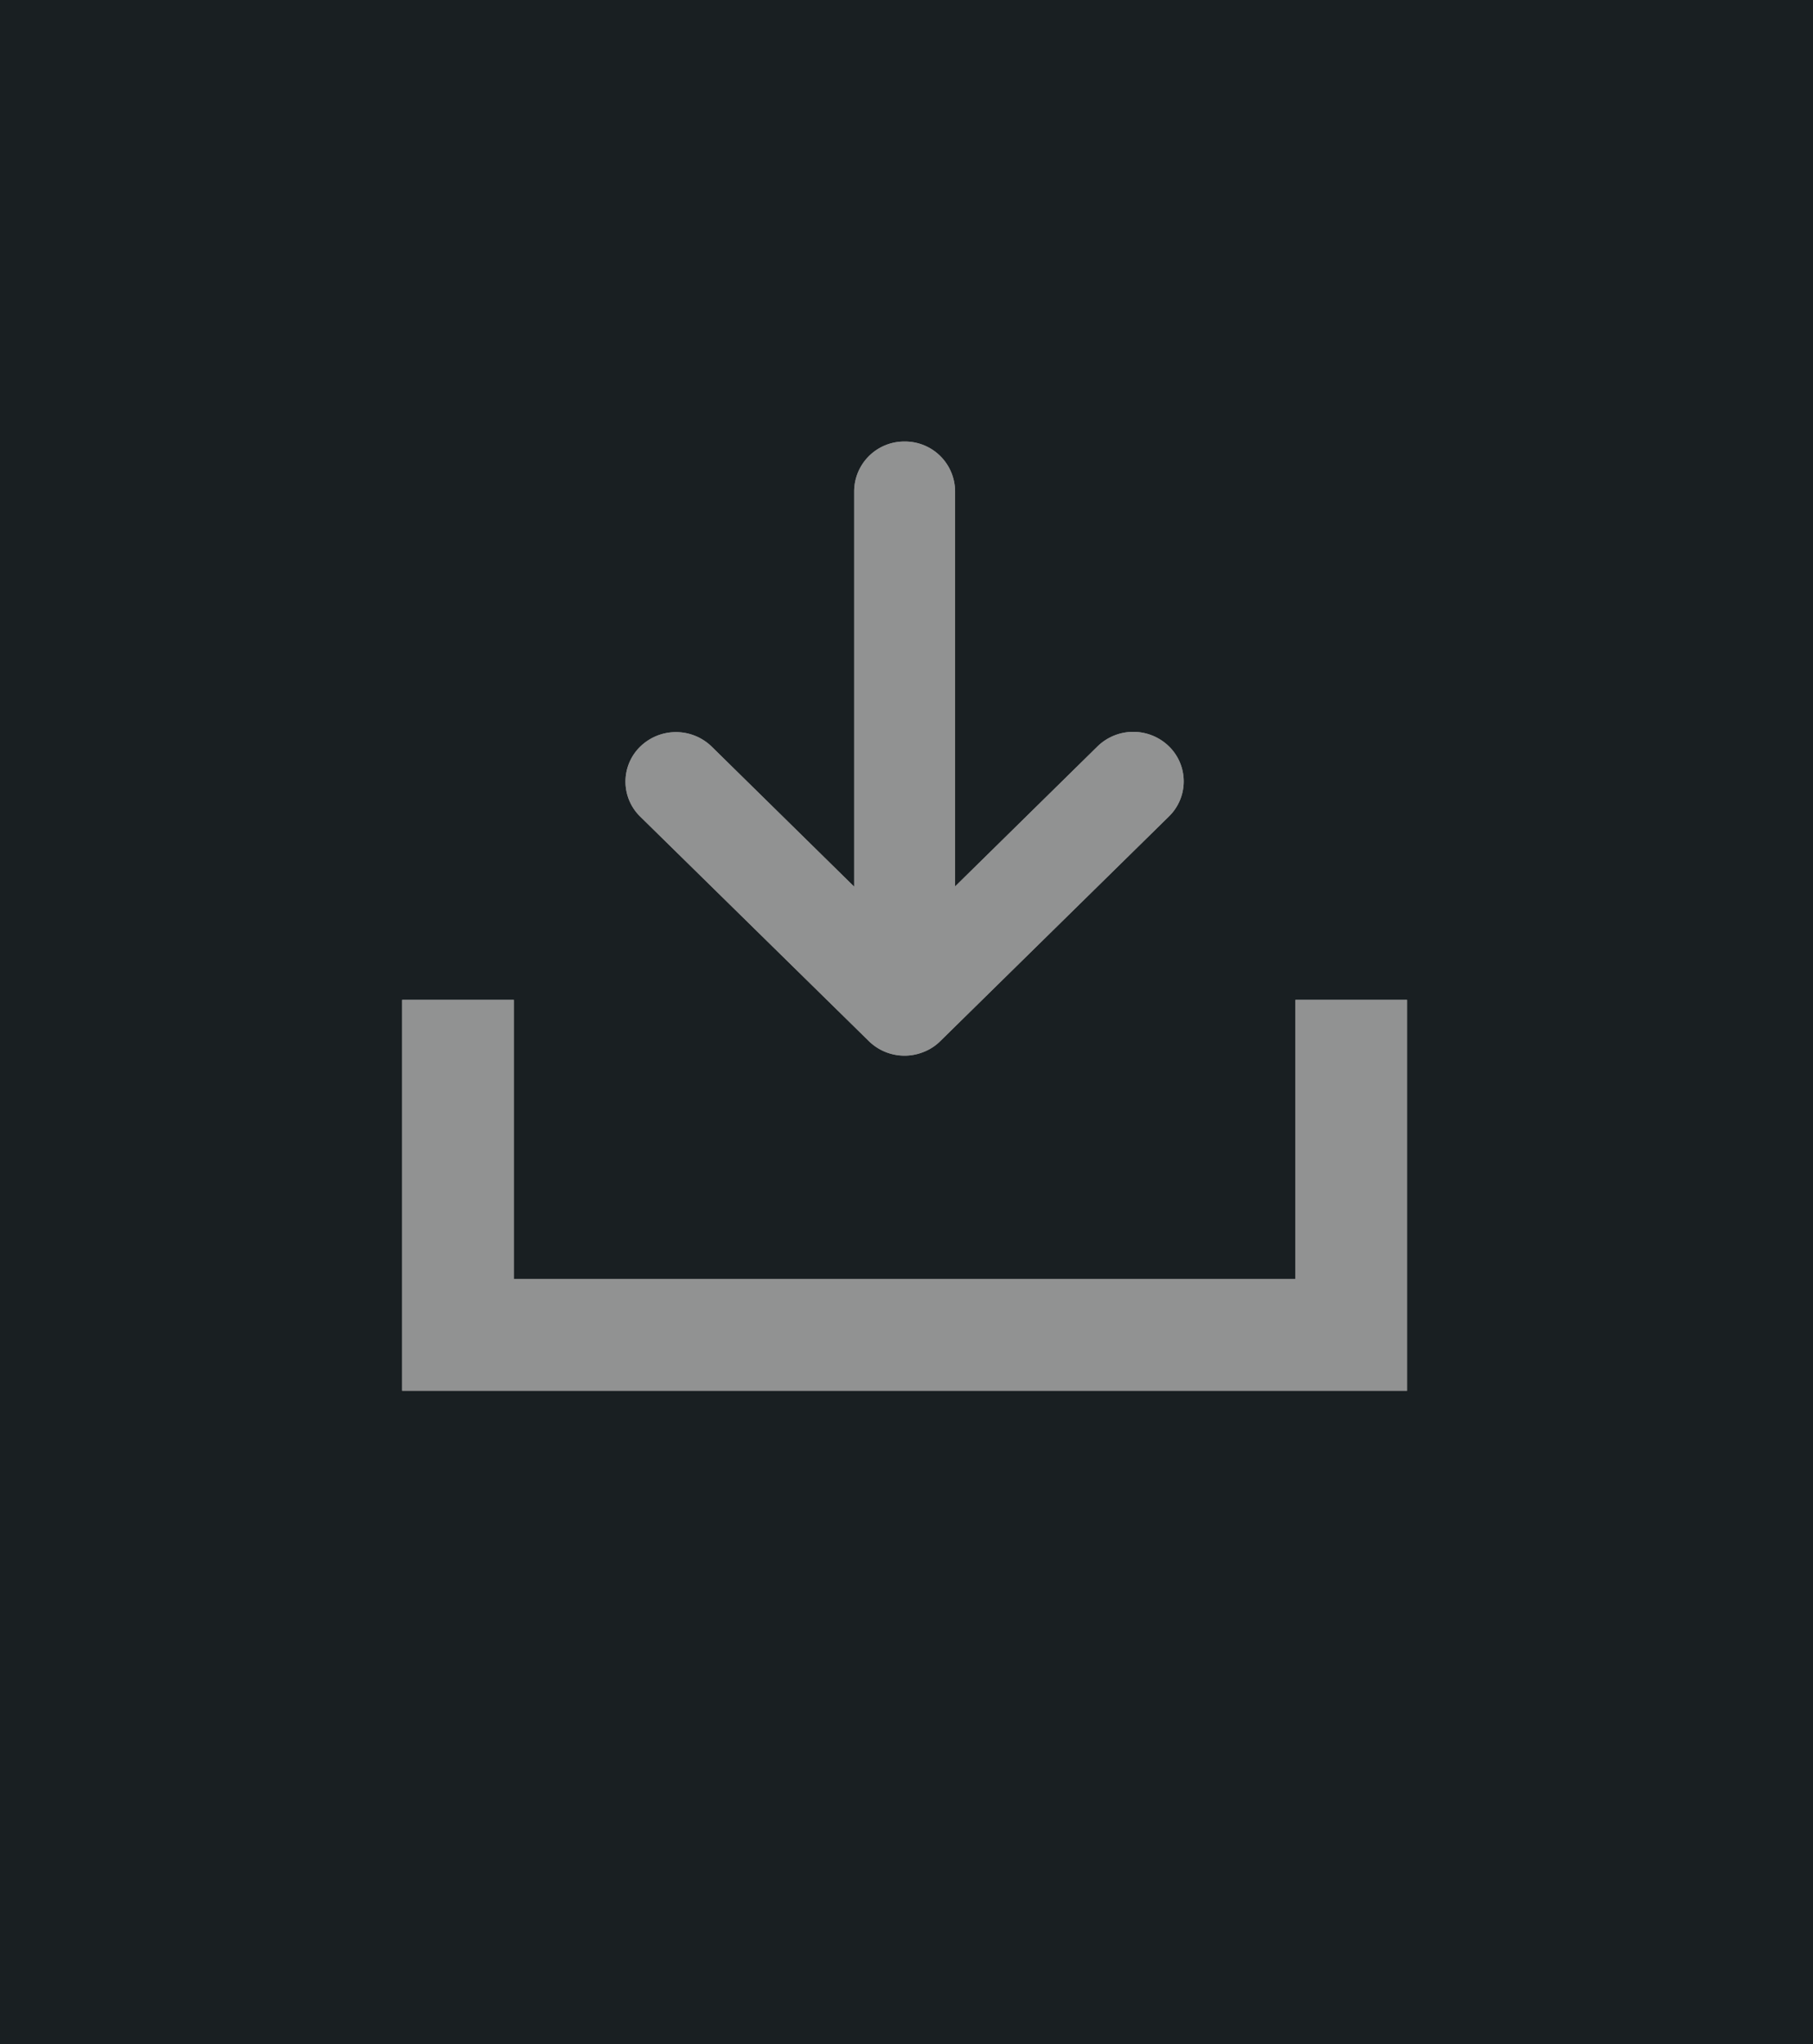 <svg xmlns="http://www.w3.org/2000/svg" xmlns:xlink="http://www.w3.org/1999/xlink" viewBox="0 0 479 540"><defs><style>.a,.c,.e{fill:#919292;}.a{clip-rule:evenodd;}.b{fill:#191f22;}.c{fill-rule:evenodd;}.d{clip-path:url(#a);}</style><clipPath id="a"><path class="a" d="M239,116.63a13.23,13.23,0,0,1,13.34,13.09V234.15l37.64-37a13.52,13.52,0,0,1,18.86,0,12.93,12.93,0,0,1,0,18.51L248.44,275a12.84,12.84,0,0,1-4.37,2.86,13.48,13.48,0,0,1-10.19,0,13.39,13.39,0,0,1-4.32-2.84l-60.4-59.3a12.91,12.91,0,0,1,0-18.51,13.54,13.54,0,0,1,18.86,0l37.65,37V129.72A13.23,13.23,0,0,1,239,116.63ZM135.75,264.12v73.75h206.5V264.12h29.5V367.37H106.25V264.12Z"/></clipPath></defs><title>210309_grafikkacheln</title><rect class="b" width="480" height="540"/><path class="c" d="M239,116.63a13.23,13.23,0,0,1,13.34,13.09V234.15l37.64-37a13.52,13.52,0,0,1,18.86,0,12.93,12.93,0,0,1,0,18.51L248.44,275a12.84,12.84,0,0,1-4.37,2.86,13.48,13.48,0,0,1-10.19,0,13.39,13.39,0,0,1-4.32-2.84l-60.4-59.3a12.91,12.91,0,0,1,0-18.51,13.54,13.54,0,0,1,18.86,0l37.65,37V129.72A13.23,13.23,0,0,1,239,116.63ZM135.75,264.12v73.75h206.5V264.12h29.5V367.37H106.25V264.12Z"/><g class="d"><rect class="e" x="32.51" y="40.88" width="412.99" height="398.24"/></g></svg>
